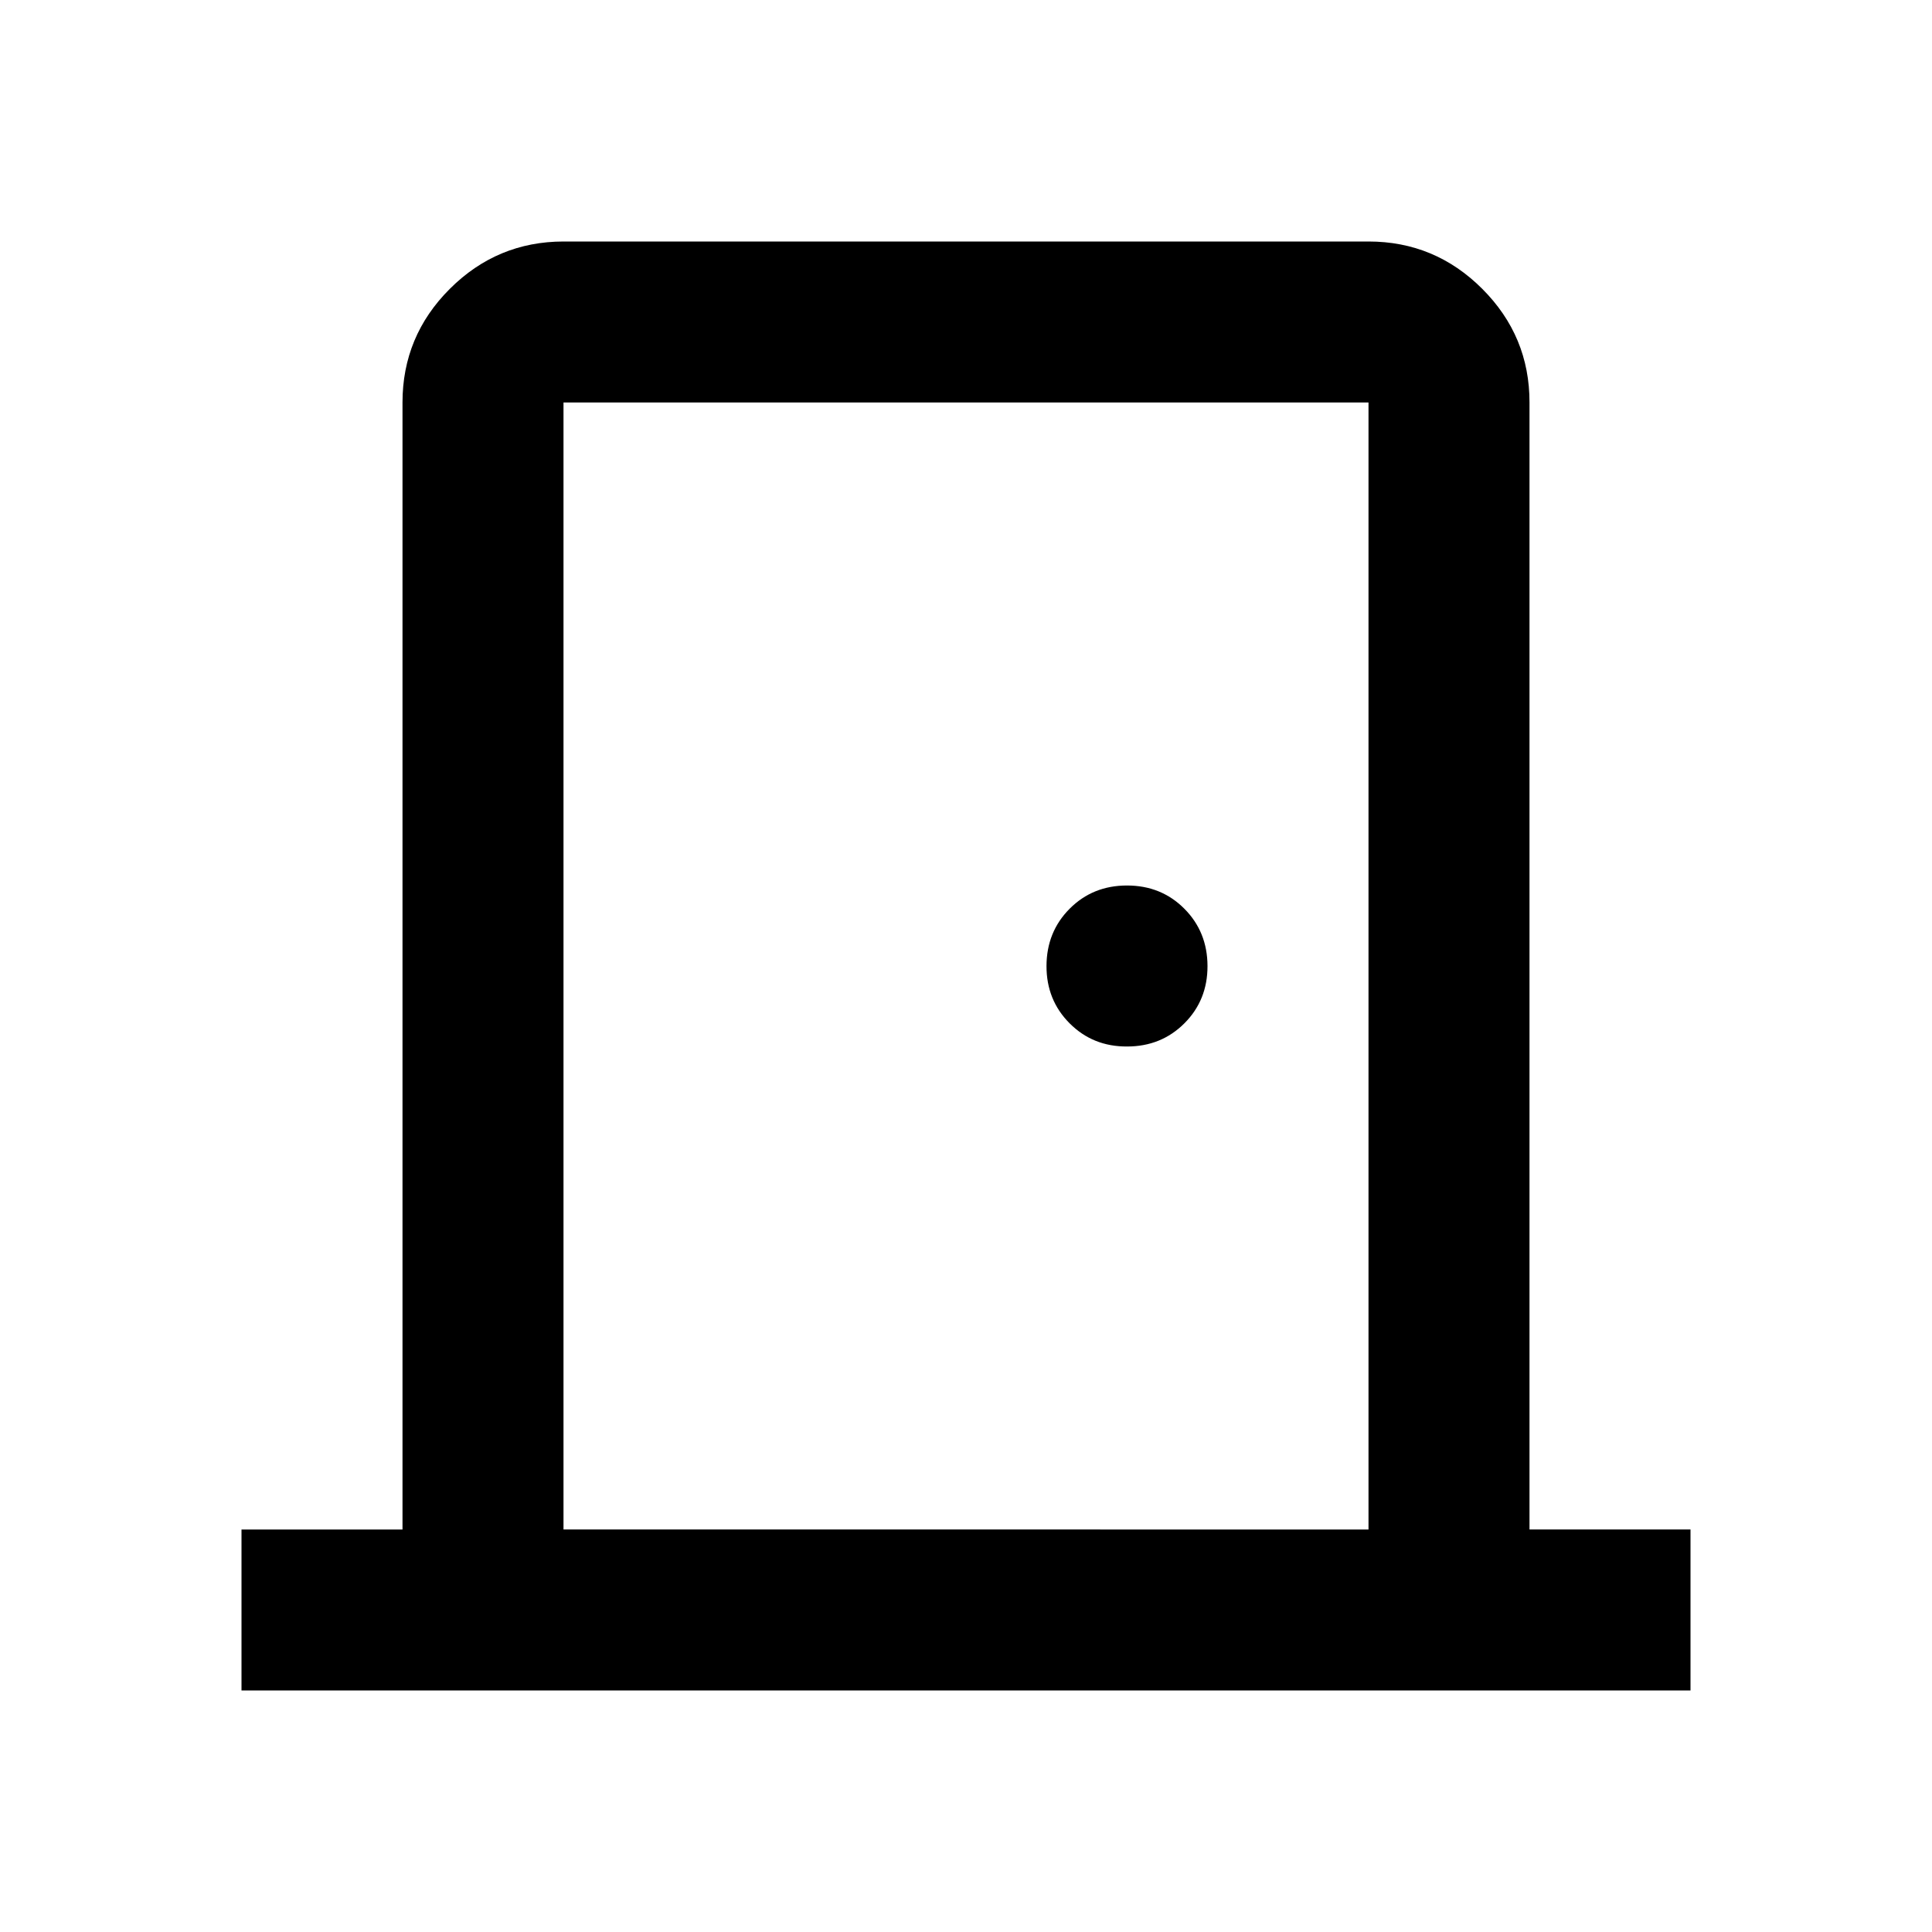 <?xml version="1.0" encoding="utf-8"?>
<!-- Generator: www.svgicons.com -->
<svg xmlns="http://www.w3.org/2000/svg" width="800" height="800" viewBox="0 0 24 24">
<path fill="currentColor" d="M3 21v-2h2V5q0-.825.588-1.412T7 3h10q.825 0 1.413.588T19 5v14h2v2zm14-2V5H7v14zm-3-6q.425 0 .713-.288T15 12t-.288-.712T14 11t-.712.288T13 12t.288.713T14 13M7 5v14z"/>
</svg>